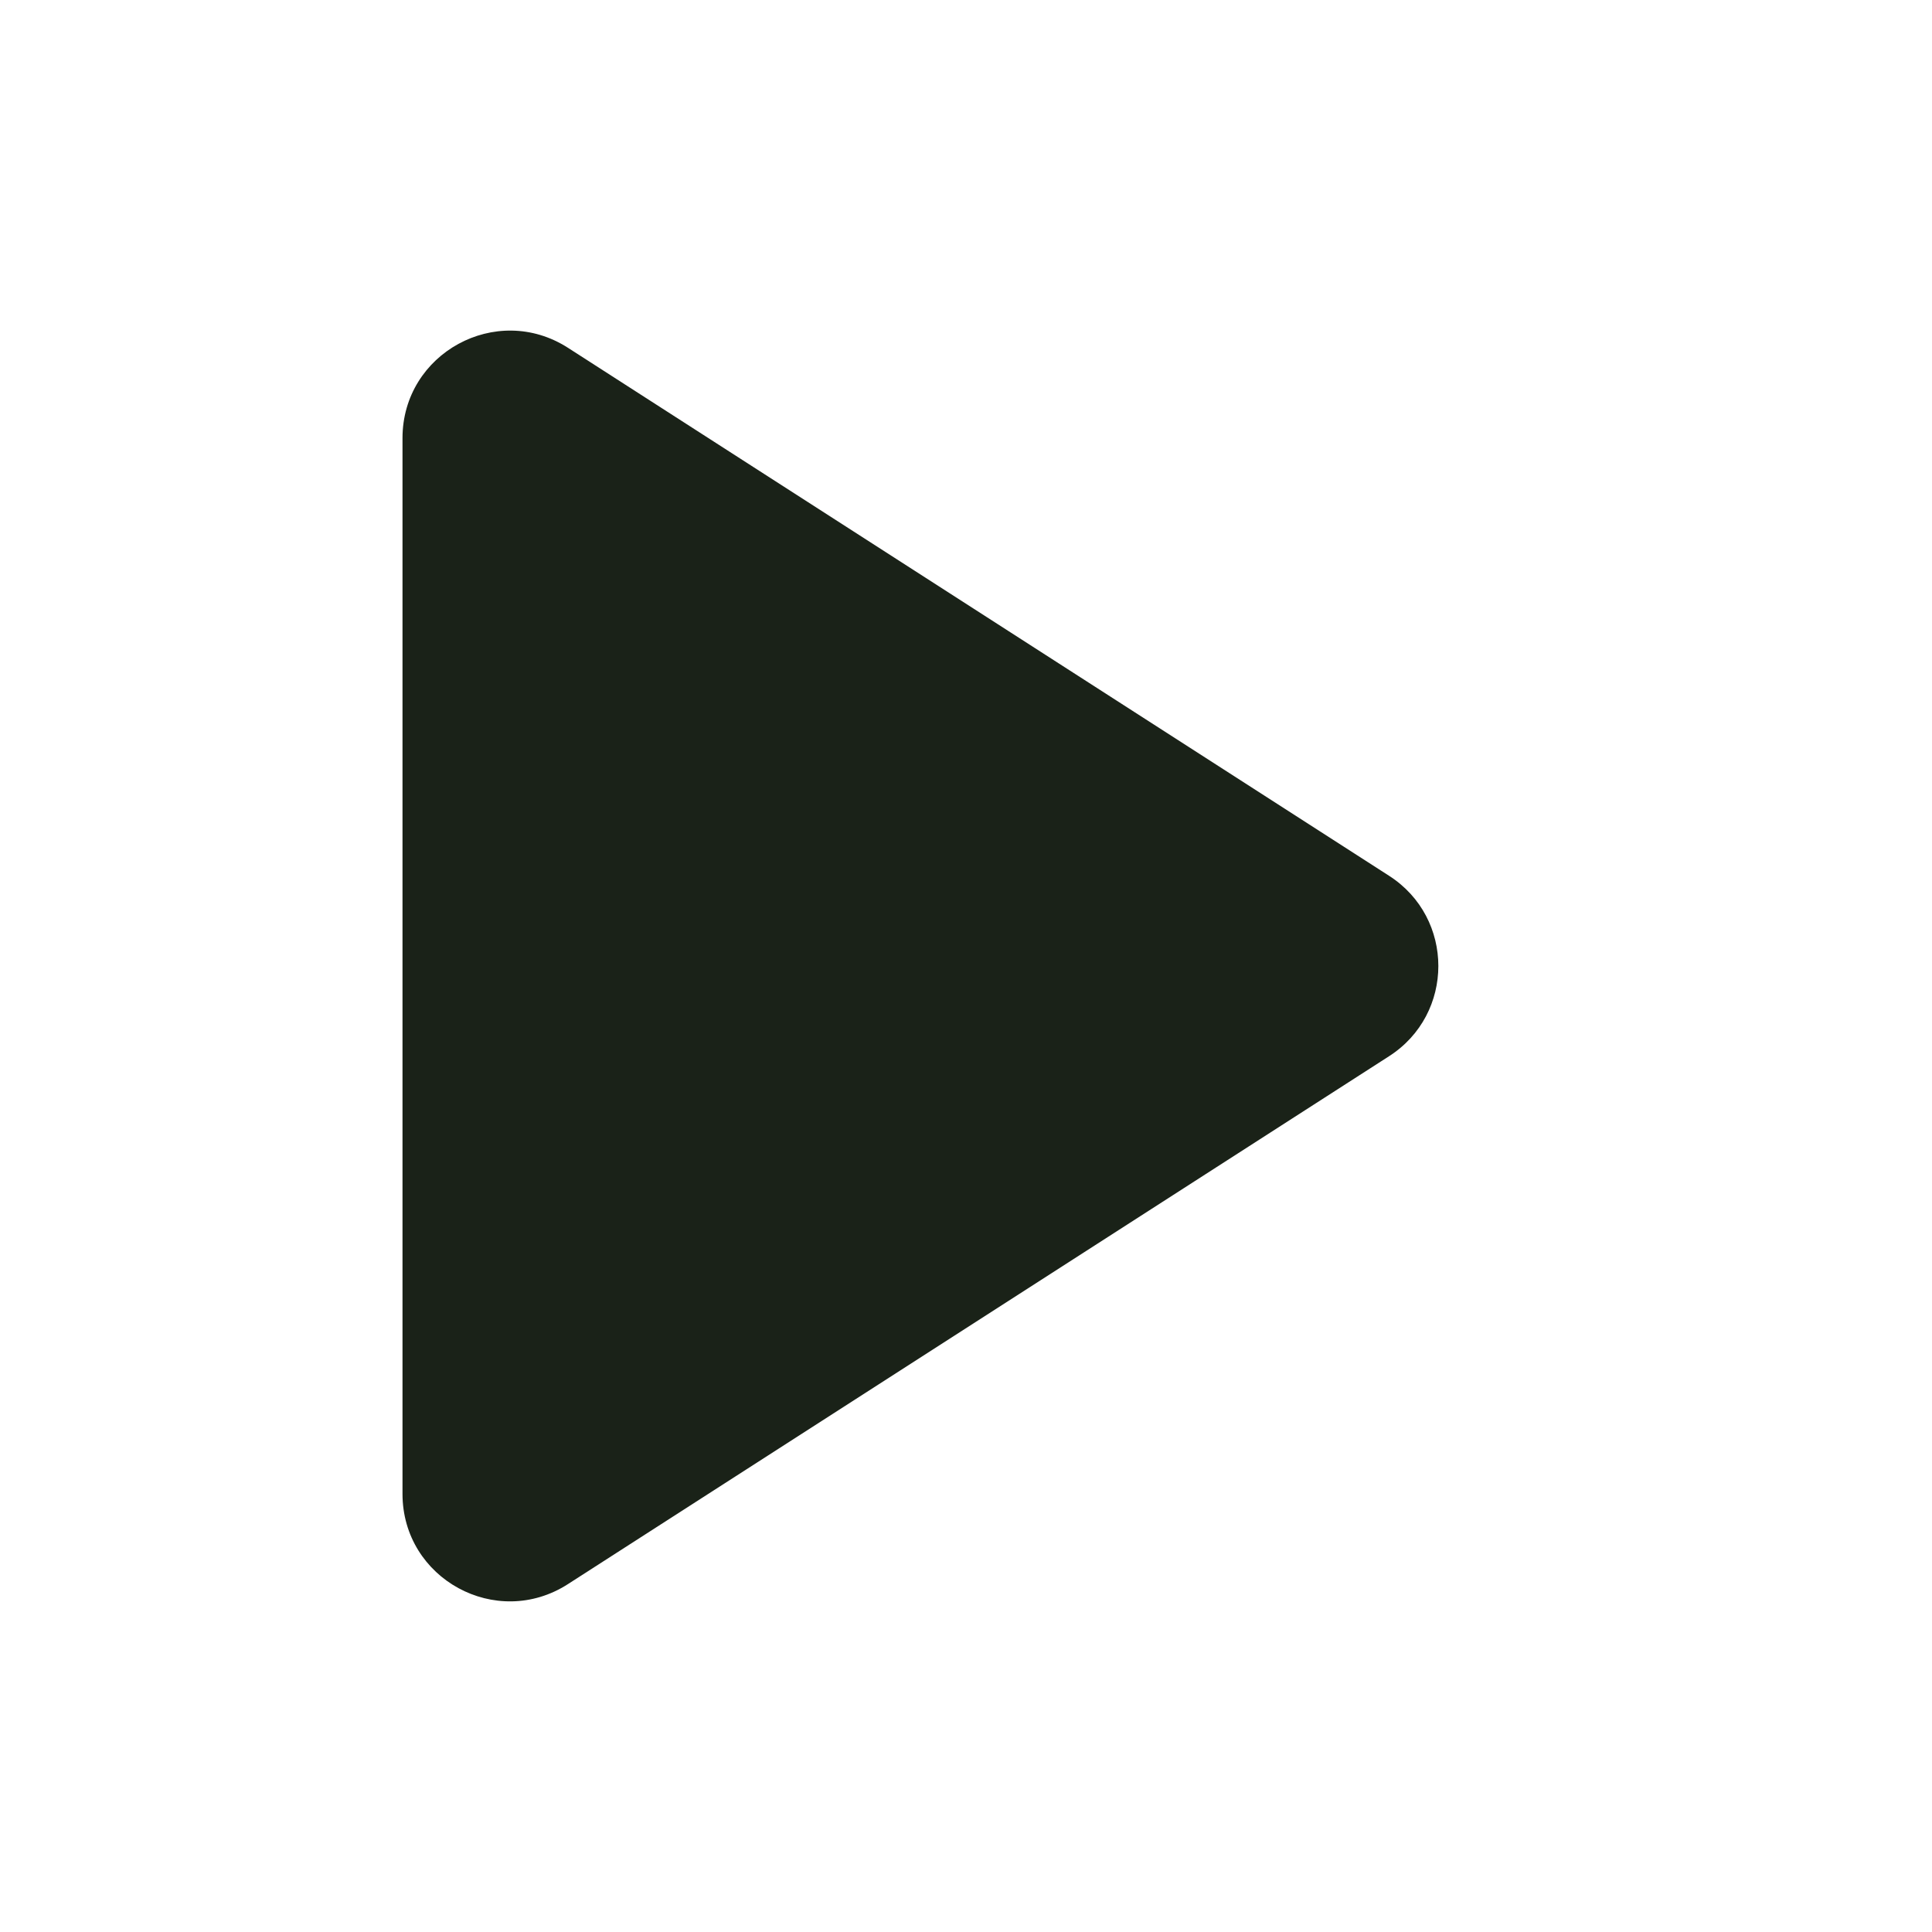 <svg width="18" height="18" viewBox="0 0 18 18" fill="none" xmlns="http://www.w3.org/2000/svg">
<path d="M3.75 4.082C3.75 3.291 4.625 2.813 5.291 3.24L12.941 8.159C13.554 8.552 13.554 9.448 12.941 9.841L5.291 14.759C4.625 15.187 3.75 14.71 3.75 13.918V4.082Z" fill="#1A2218"/>
</svg>

